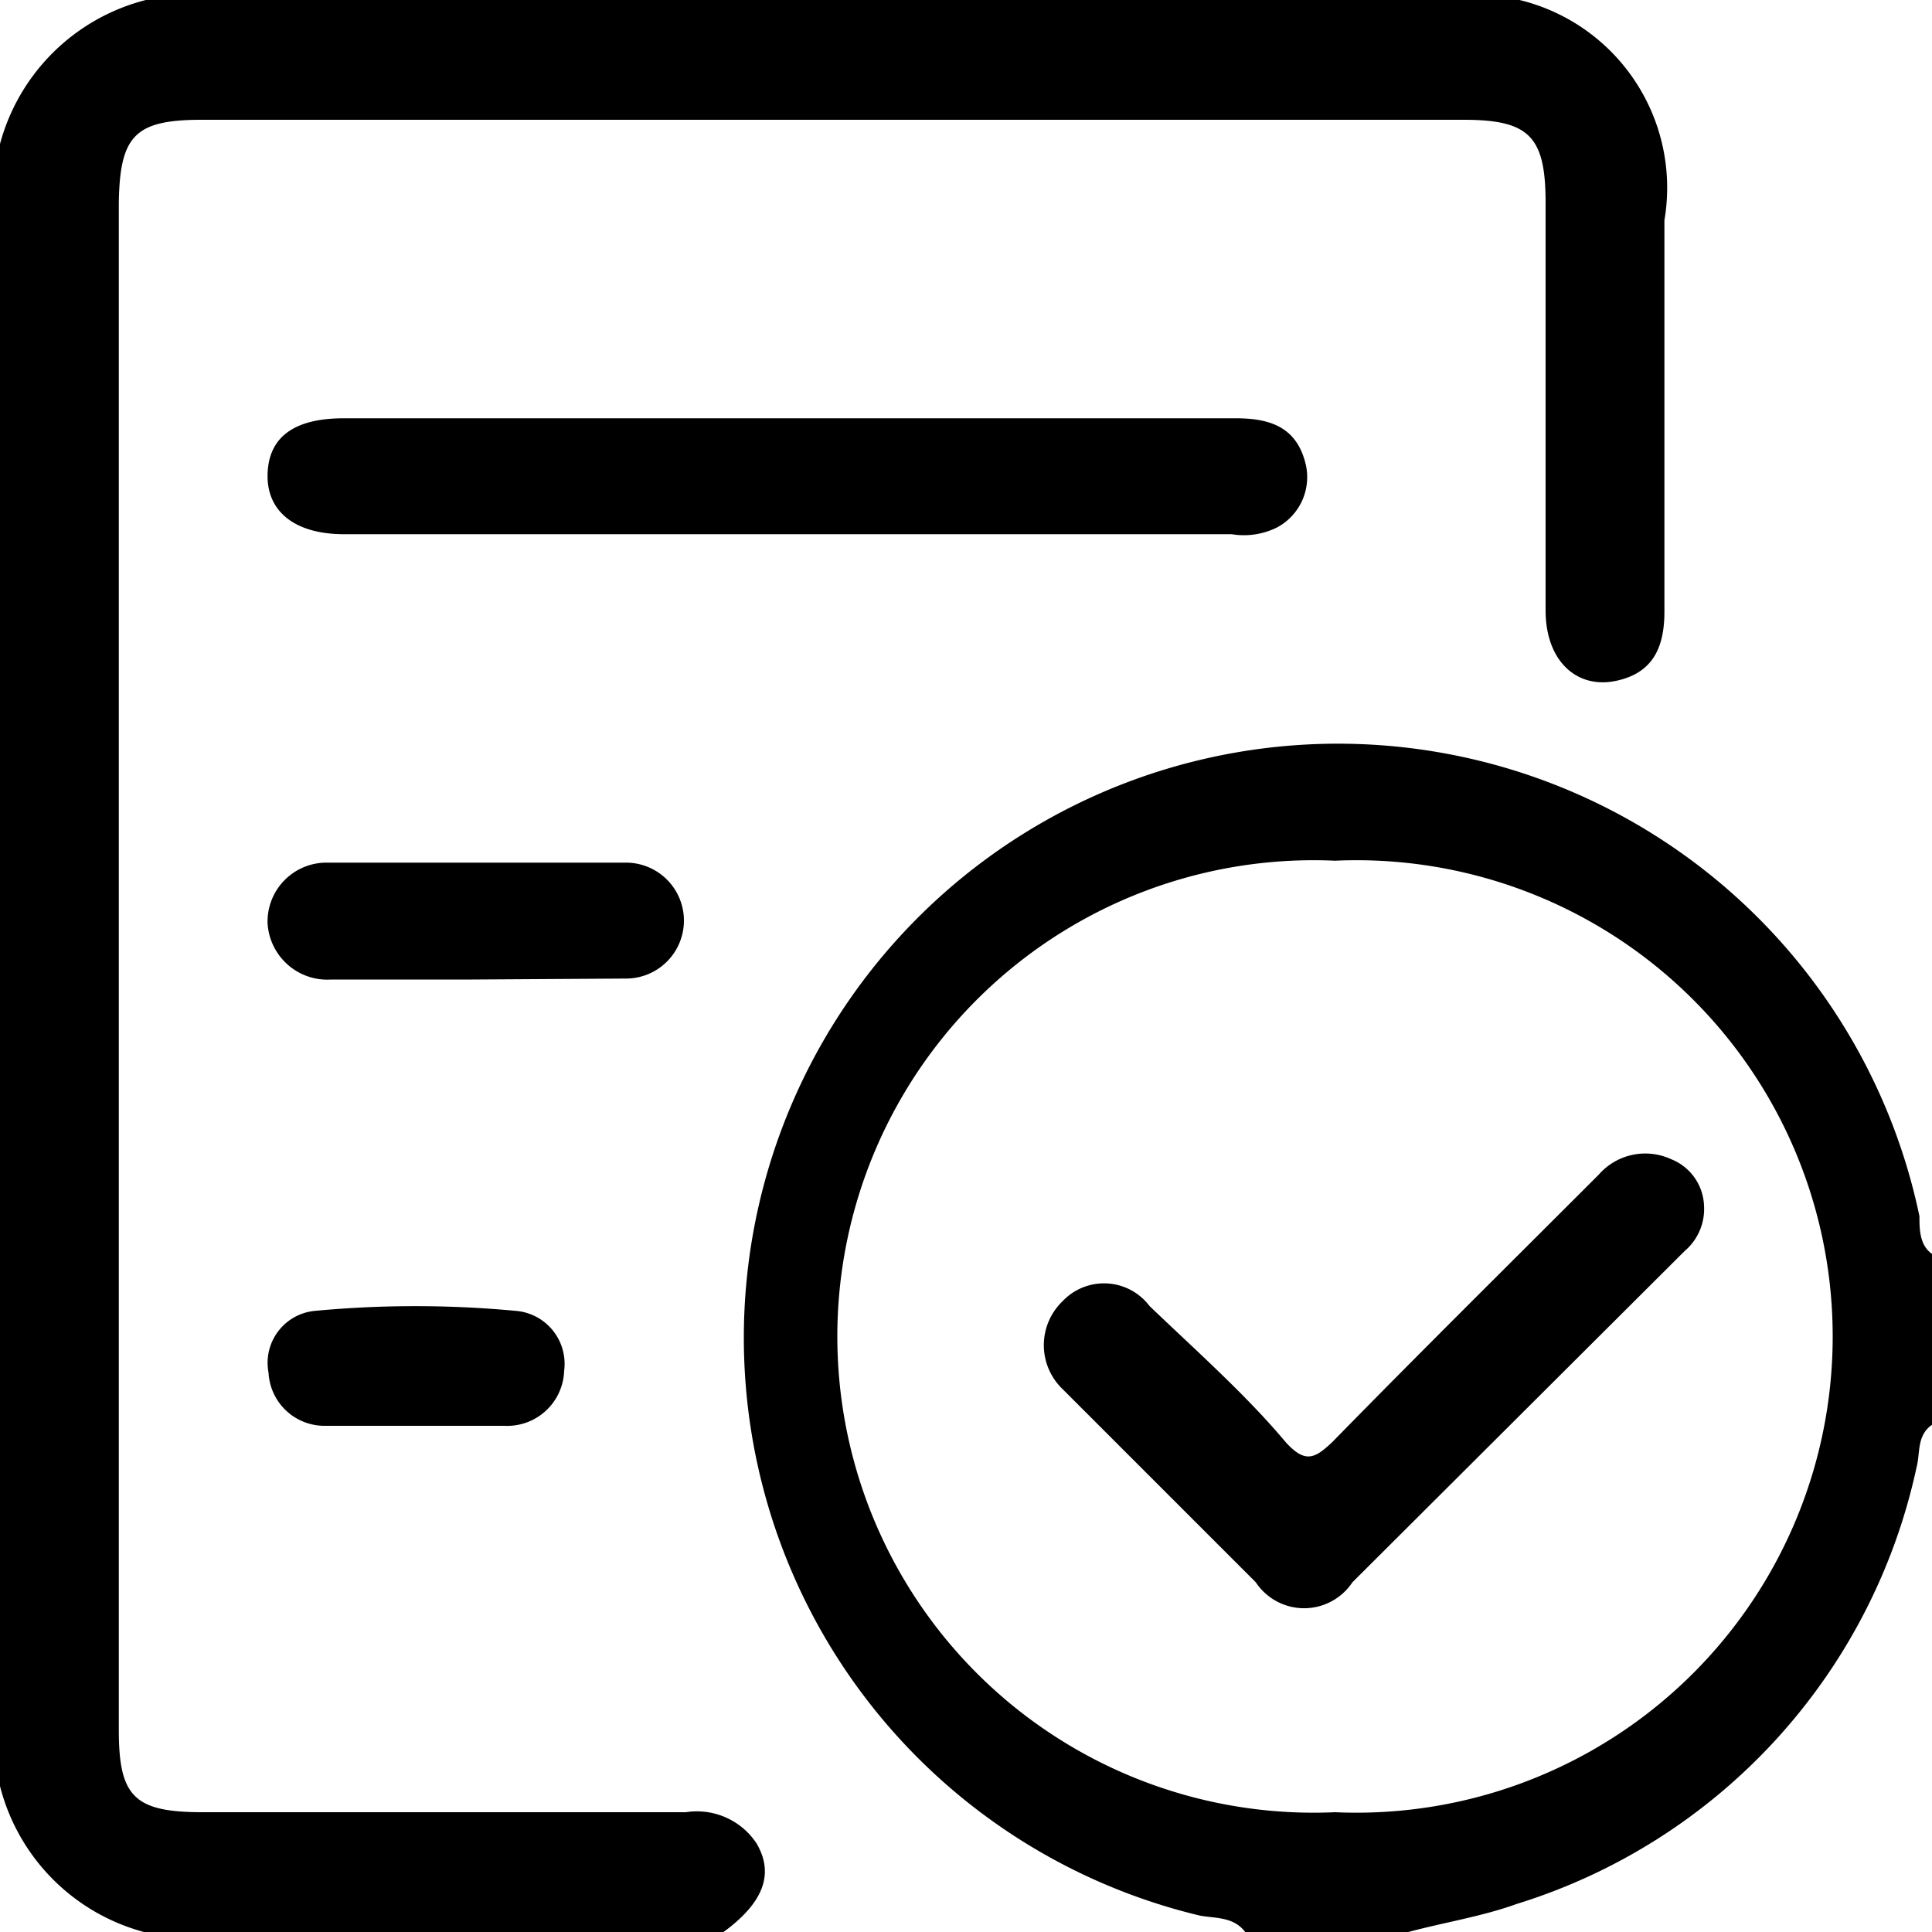 <svg xmlns="http://www.w3.org/2000/svg" viewBox="0 0 20 20"><title>booking_form_icon</title><g id="Capa_2" data-name="Capa 2"><g id="Capa_1-2" data-name="Capa 1"><path d="M15.73,0a2,2,0,0,1,1.5,2.28V6.33c0,.36-.11.64-.51.72S16,6.84,16,6.32V2.1c0-.69-.17-.86-.85-.86H2.09c-.69,0-.85.16-.86.86q0,7.9,0,15.81c0,.69.16.85.87.85h5a.74.74,0,0,1,.73.32c.19.32.07.62-.34.92h-6A2.1,2.1,0,0,1,0,18.49v-17A2.1,2.1,0,0,1,1.51,0Z"/><path d="M12.89,20c-.12-.16-.31-.14-.47-.17a6.15,6.15,0,1,1,7.45-7.24c0,.13,0,.3.13.39v1.77c-.16.11-.12.29-.16.44a6.07,6.07,0,0,1-4.14,4.52c-.36.13-.75.19-1.12.29Zm.93-1.24a4.93,4.93,0,1,0,0-9.85,4.93,4.93,0,1,0,0,9.85Z"/><path d="M8.18,5.53H3.56c-.5,0-.8-.23-.79-.62s.28-.58.79-.58h9.23c.34,0,.62.08.72.45a.59.59,0,0,1-.29.68.77.77,0,0,1-.47.07Z"/><path d="M4.89,10.14H3.43a.62.62,0,0,1-.66-.58.61.61,0,0,1,.61-.63c1,0,2.07,0,3.1,0a.6.6,0,1,1,0,1.2Z"/><path d="M4.29,14.76H3.37a.58.58,0,0,1-.59-.55.54.54,0,0,1,.48-.64,11.12,11.12,0,0,1,2.08,0,.55.55,0,0,1,.5.62.59.59,0,0,1-.62.57Z"/><path d="M17.64,12.48a.57.57,0,0,1-.2.47L14,16.38a.6.6,0,0,1-1,0q-1-1-2-2a.63.63,0,0,1,0-.91.59.59,0,0,1,.9.05c.48.46,1,.92,1.41,1.41.2.22.3.17.48,0,.91-.93,1.84-1.85,2.76-2.77A.64.64,0,0,1,17.3,12,.54.54,0,0,1,17.64,12.48Z"/></g></g></svg>